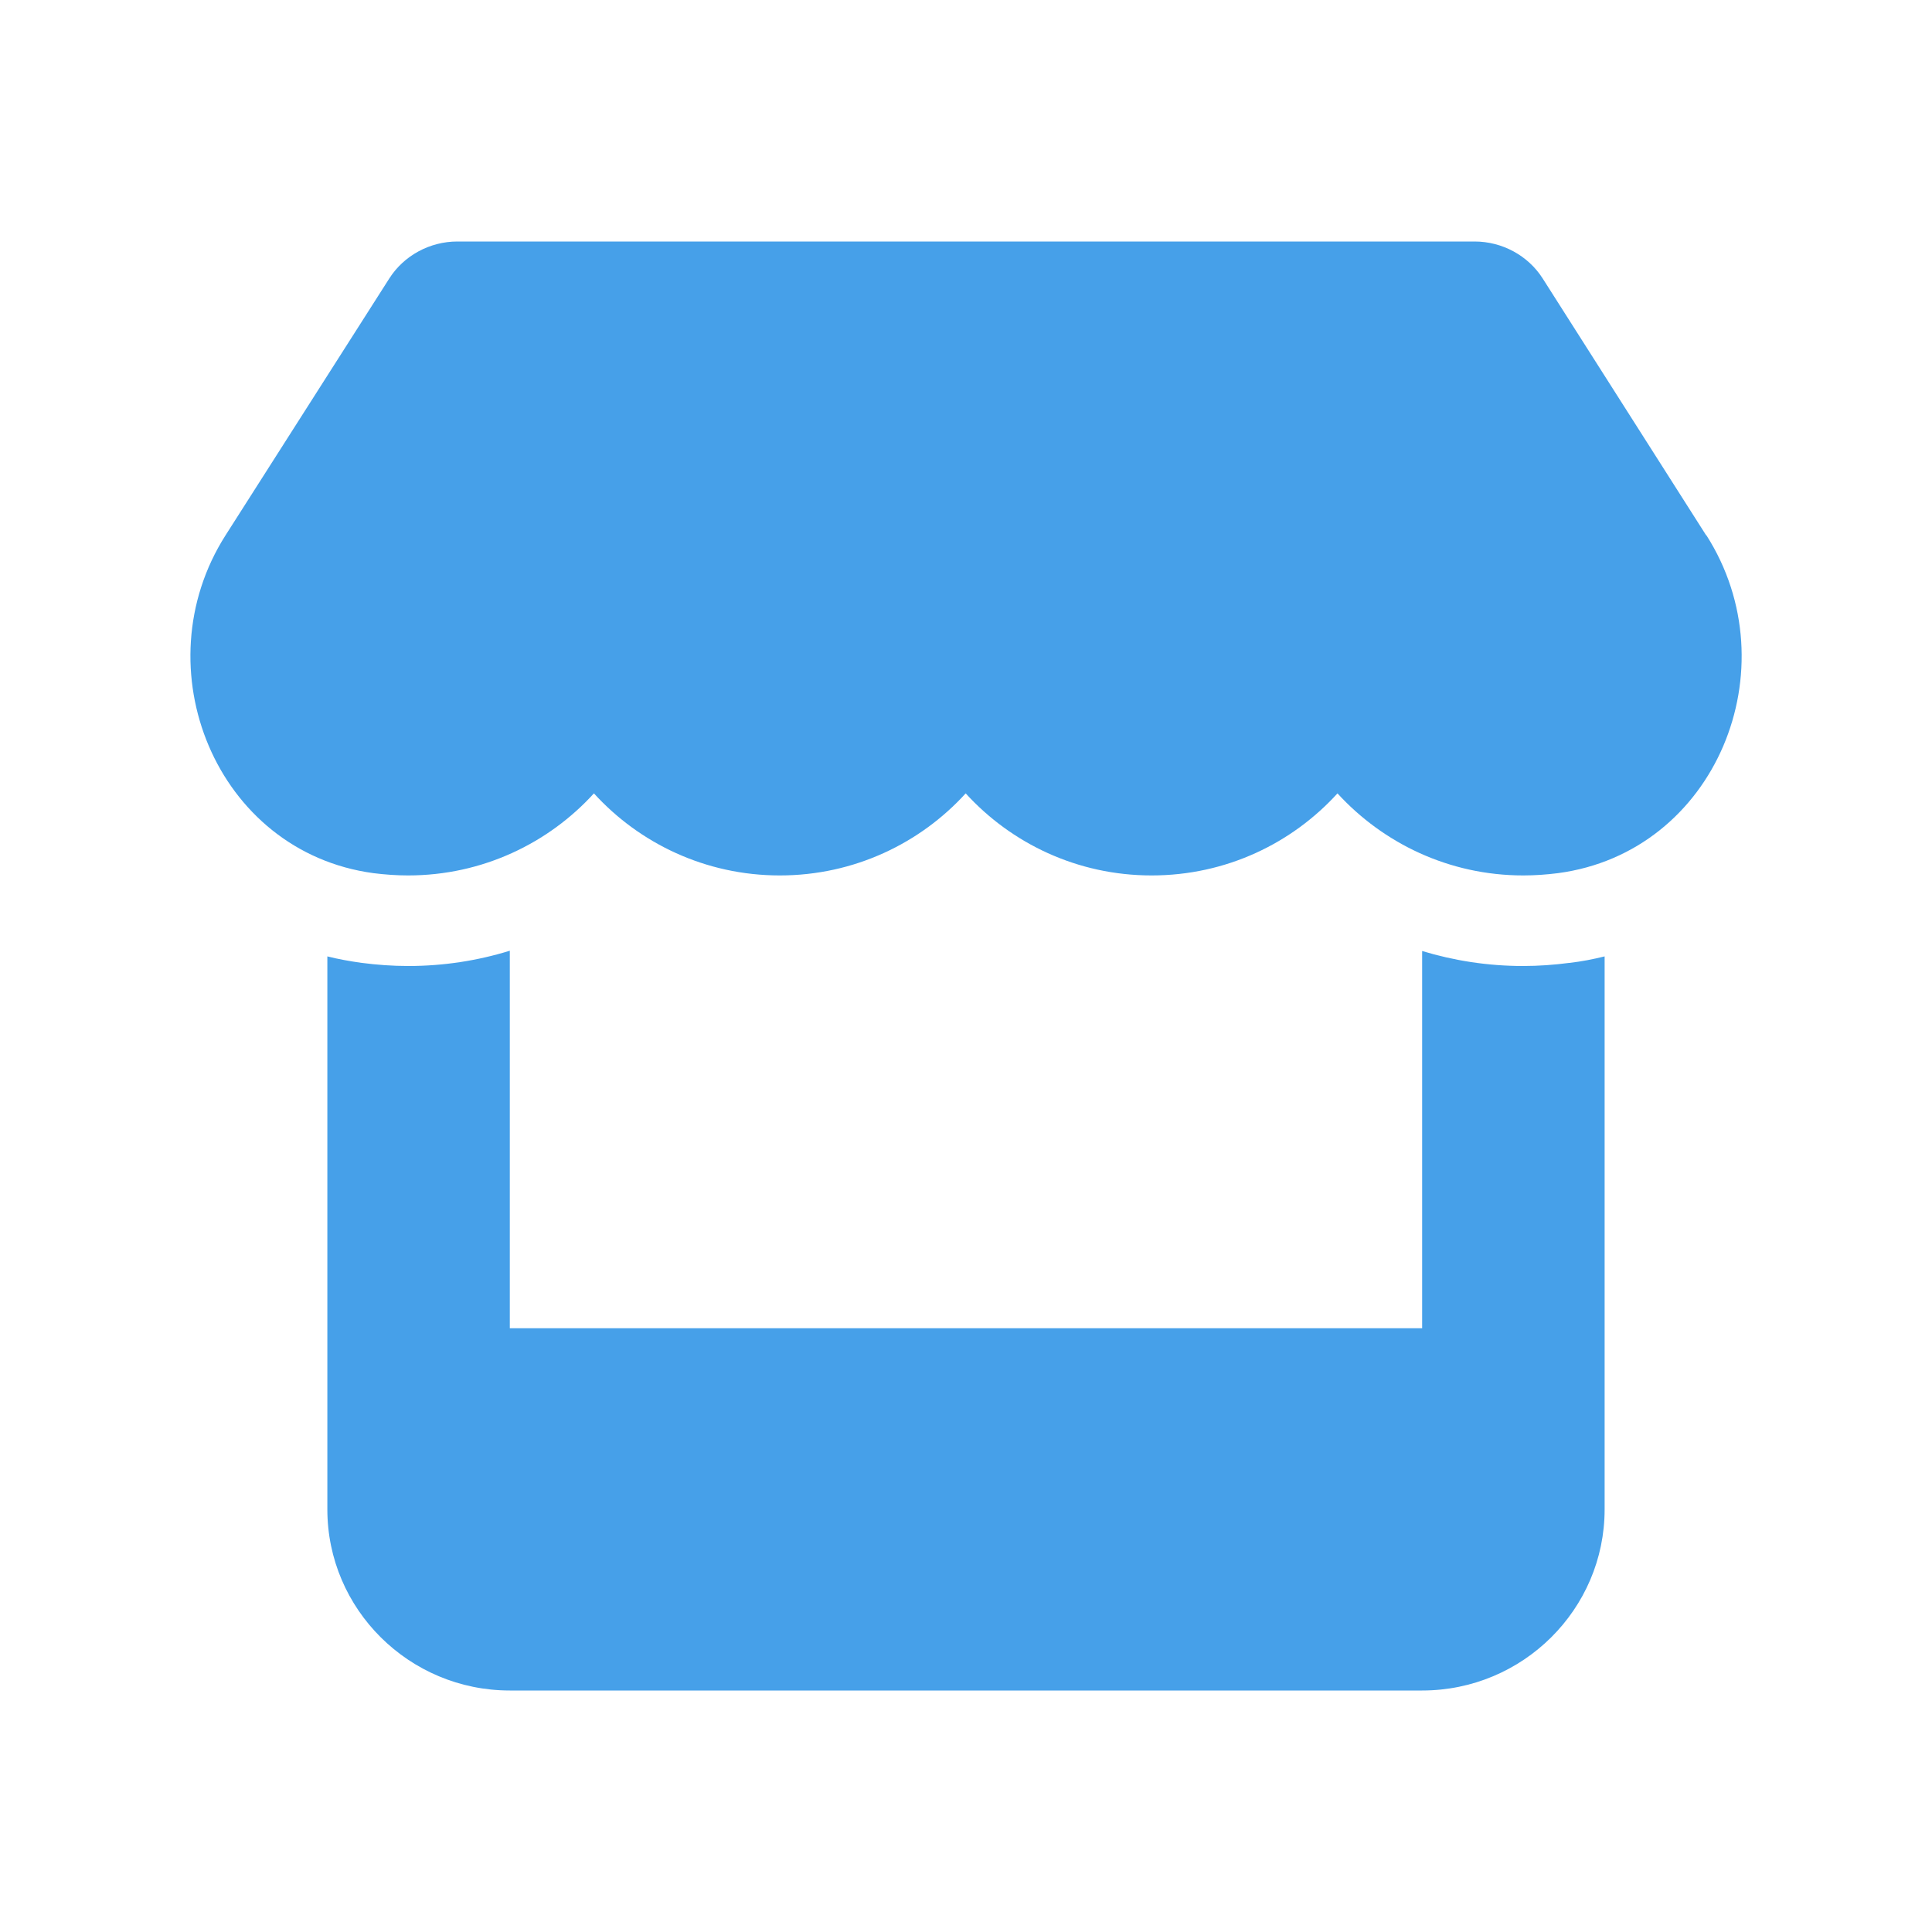 <svg width="80" height="80" viewBox="0 0 80 80" fill="none" xmlns="http://www.w3.org/2000/svg">
<path d="M70.647 22.164L63.882 11.535C63.28 10.586 62.206 10 61.06 10H18.938C17.793 10 16.719 10.586 16.117 11.535L9.34 22.164C5.846 27.648 8.939 35.277 15.467 36.156C15.94 36.215 16.424 36.25 16.896 36.25C19.977 36.25 22.716 34.914 24.593 32.852C26.47 34.914 29.209 36.25 32.29 36.25C35.371 36.25 38.11 34.914 39.987 32.852C41.865 34.914 44.603 36.25 47.685 36.25C50.778 36.25 53.505 34.914 55.382 32.852C57.271 34.914 59.998 36.25 63.079 36.25C63.563 36.25 64.035 36.215 64.508 36.156C71.06 35.289 74.165 27.66 70.658 22.164H70.647ZM64.992 39.871H64.98C64.354 39.953 63.717 40 63.067 40C61.603 40 60.199 39.777 58.888 39.379V55H21.11V39.367C19.788 39.777 18.372 40 16.908 40C16.258 40 15.609 39.953 14.983 39.871H14.972C14.488 39.801 14.015 39.719 13.555 39.602V55V62.5C13.555 66.637 16.943 70 21.11 70H58.888C63.056 70 66.444 66.637 66.444 62.5V55V39.602C65.972 39.719 65.499 39.812 64.992 39.871Z" fill="#46A0E9"/>
</svg>

